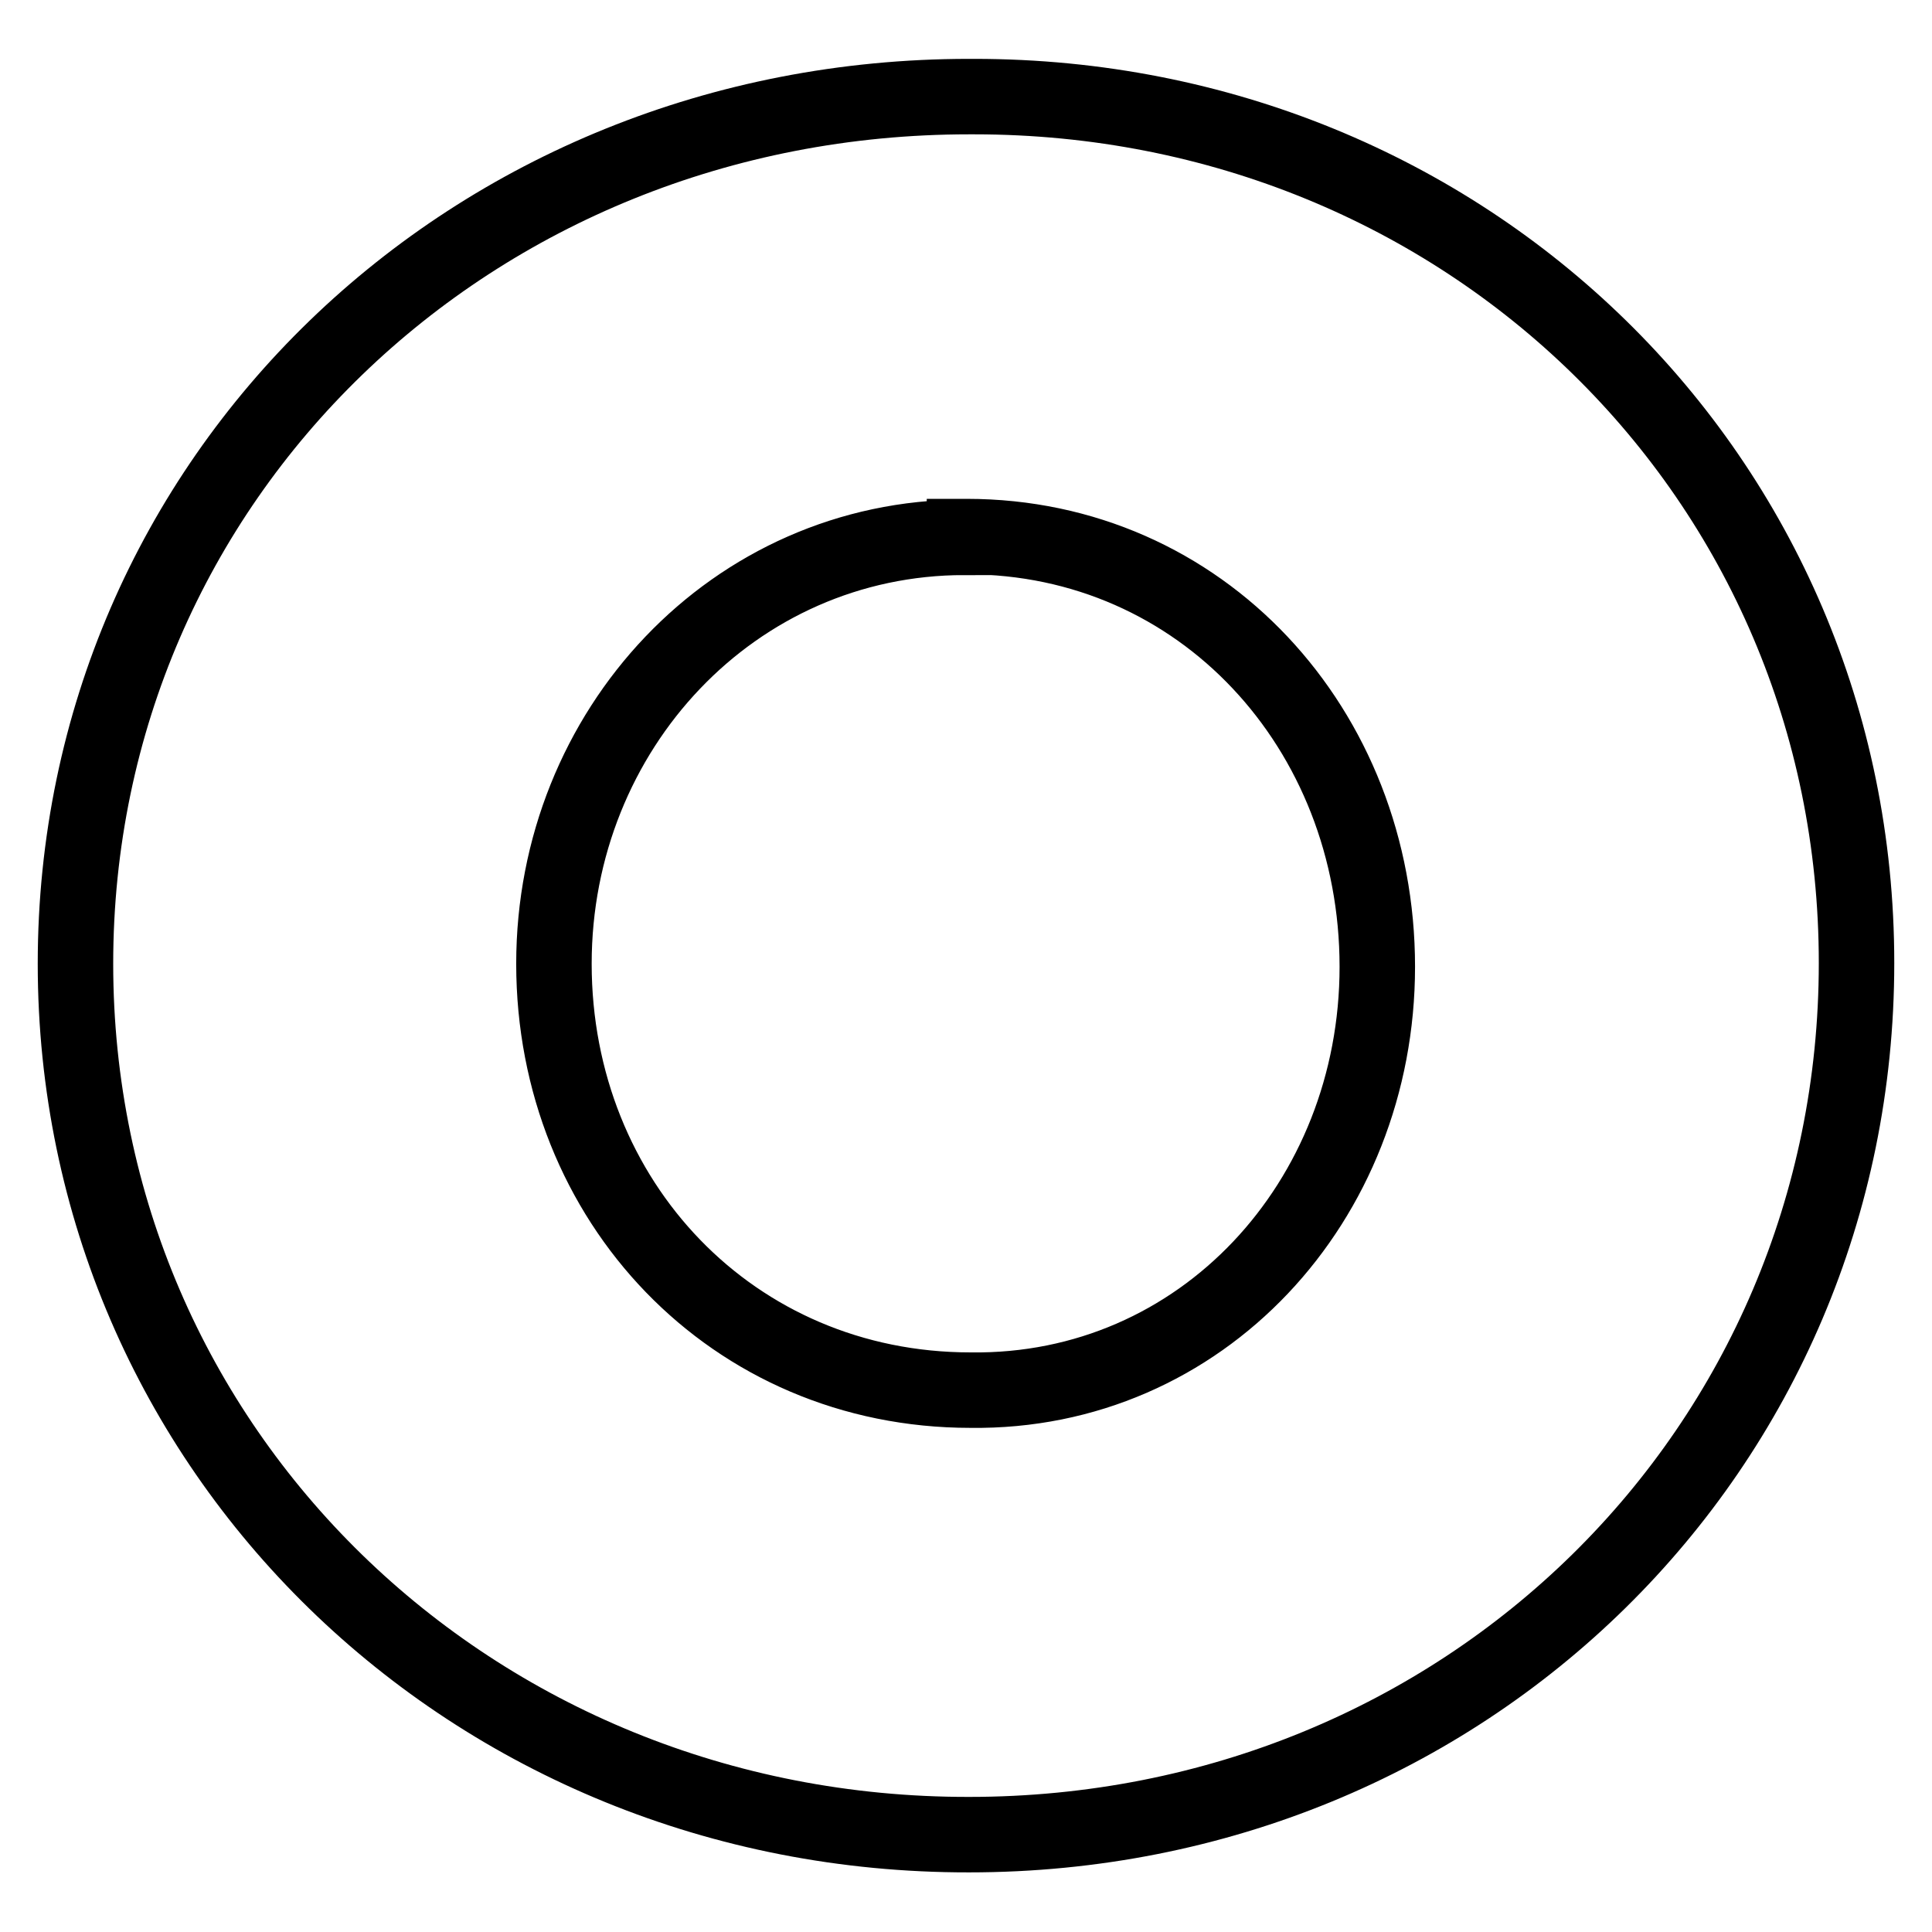 <?xml version="1.0" encoding="utf-8"?>
<!-- Svg Vector Icons : http://www.onlinewebfonts.com/icon -->
<!DOCTYPE svg PUBLIC "-//W3C//DTD SVG 1.1//EN" "http://www.w3.org/Graphics/SVG/1.1/DTD/svg11.dtd">
<svg version="1.1" xmlns="http://www.w3.org/2000/svg" xmlns:xlink="http://www.w3.org/1999/xlink" x="0px" y="0px" viewBox="0 0 256 256" enable-background="new 0 0 256 256" xml:space="preserve">
<g><g><path stroke-width="10" fill-opacity="0" stroke="#000000"  d="M129.1,12.8c65.1,0,116.9,50.4,116.9,114.8c0,64.4-51.8,115.5-117.6,115.5C62.5,243.2,10,192.1,10,127.7S62.5,12.8,128.4,12.8H129.1z M127.8,71.2c-30.6,0-54.4,25.5-54.4,56.5c0,31.5,23.7,56.5,55.2,56.5c30.6,0.4,53.9-25,53.9-56.1c0-31.5-23.3-57-54.4-57H127.8z"/></g></g>
</svg>